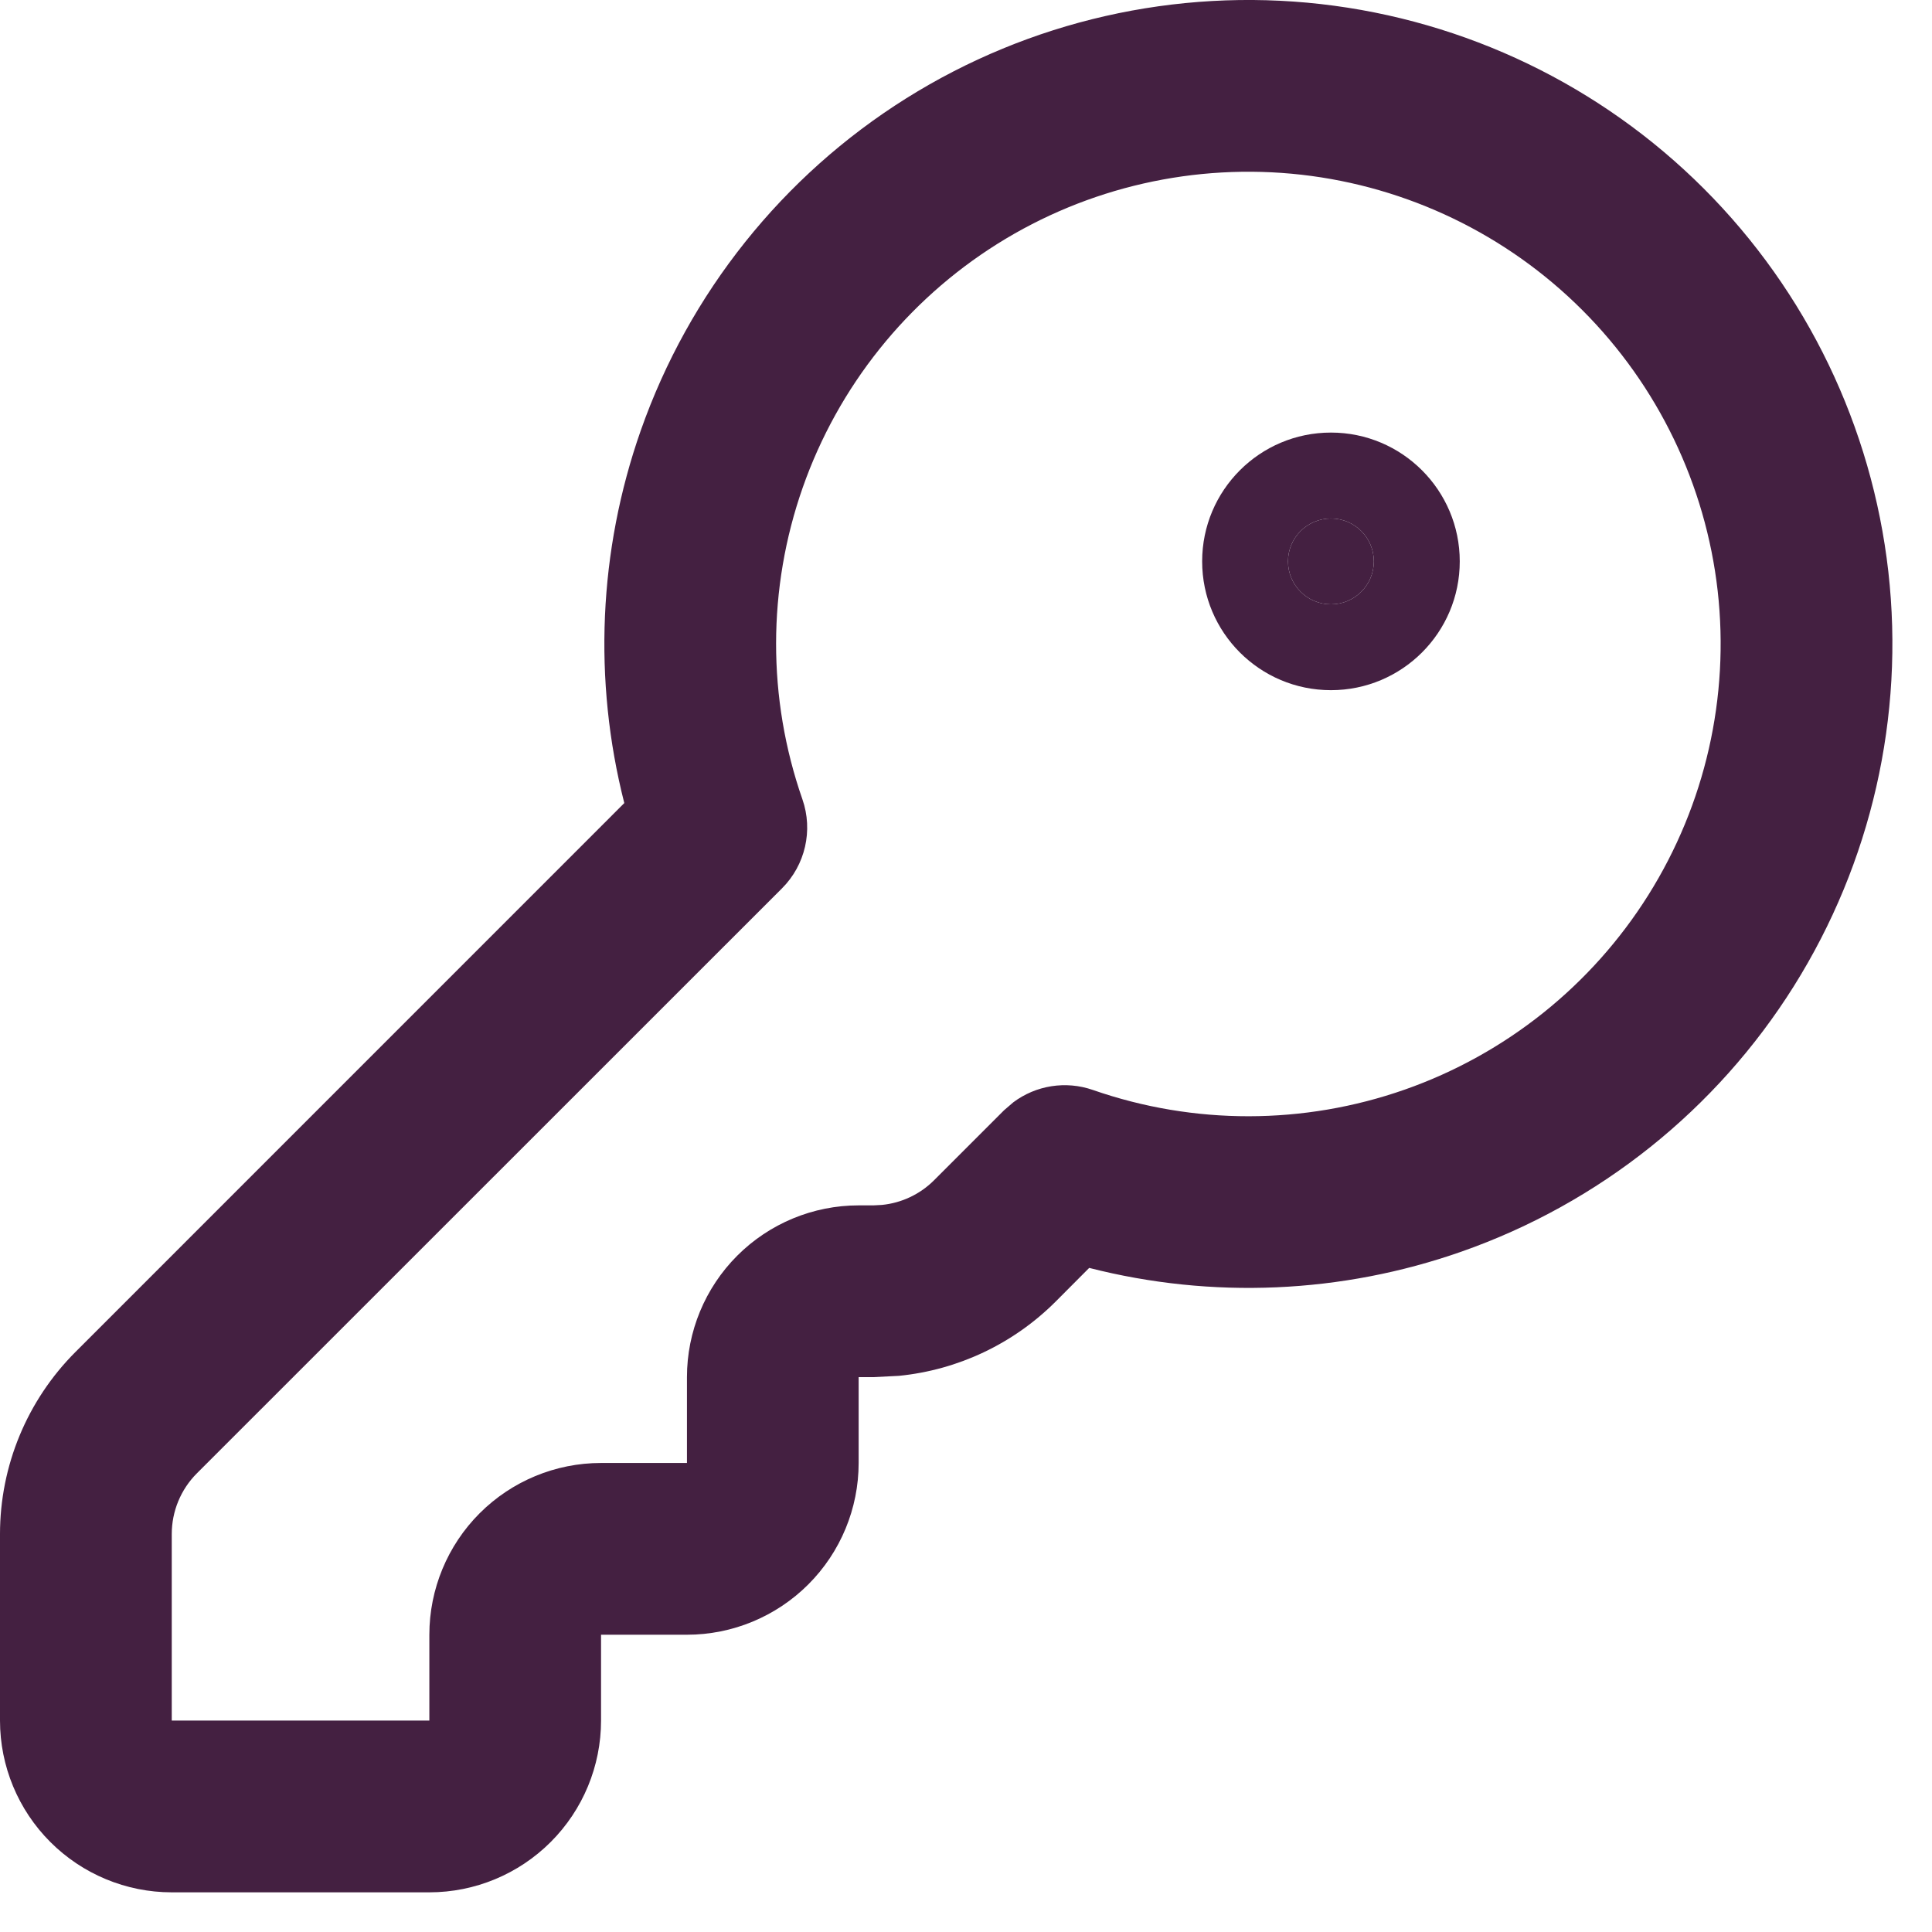 <?xml version="1.0" encoding="utf-8"?>
<svg xmlns="http://www.w3.org/2000/svg" fill="none" height="100%" overflow="visible" preserveAspectRatio="none" style="display: block;" viewBox="0 0 30 30" width="100%">
<g id="vector">
<path d="M10.667 21.384C10.667 20.677 10.948 19.998 11.448 19.498C11.948 18.998 12.626 18.717 13.333 18.717H13.562L13.694 18.71C13.999 18.68 14.286 18.545 14.505 18.326L15.591 17.24L15.734 17.117C16.086 16.853 16.549 16.778 16.971 16.925C18.539 17.471 20.247 17.469 21.814 16.919C23.38 16.369 24.714 15.303 25.596 13.897C26.479 12.49 26.858 10.825 26.672 9.175C26.485 7.526 25.744 5.989 24.57 4.815C23.396 3.641 21.858 2.9 20.208 2.713C18.558 2.527 16.893 2.905 15.487 3.787C14.081 4.67 13.015 6.003 12.465 7.57C11.915 9.137 11.913 10.844 12.46 12.412C12.628 12.895 12.505 13.432 12.143 13.794L3.057 22.878C2.807 23.128 2.667 23.468 2.667 23.821V26.717H6.667V25.384C6.667 24.677 6.948 23.998 7.448 23.498C7.948 22.998 8.626 22.717 9.333 22.717H10.667V21.384ZM13.333 22.717C13.333 23.424 13.052 24.102 12.552 24.602C12.052 25.102 11.374 25.384 10.667 25.384H9.333V26.717C9.333 27.424 9.052 28.102 8.552 28.602C8.052 29.102 7.374 29.384 6.667 29.384H2.667C1.959 29.384 1.281 29.102 0.781 28.602C0.281 28.102 0 27.424 0 26.717V23.821C0 22.76 0.422 21.743 1.172 20.993L9.694 12.47C9.209 10.565 9.294 8.553 9.949 6.687C10.699 4.551 12.152 2.731 14.07 1.528C15.988 0.325 18.258 -0.191 20.508 0.063C22.758 0.318 24.855 1.327 26.456 2.928C28.057 4.529 29.067 6.626 29.322 8.876C29.576 11.126 29.058 13.395 27.855 15.313C26.652 17.231 24.833 18.684 22.697 19.434C20.83 20.09 18.818 20.174 16.913 19.688L16.391 20.212C15.734 20.868 14.874 21.273 13.958 21.364L13.562 21.384H13.333V22.717Z" fill="#442041"/>
<path d="M20.667 9.384C21.035 9.384 21.333 9.085 21.333 8.717C21.333 8.349 21.035 8.051 20.667 8.051C20.299 8.051 20 8.349 20 8.717C20 9.085 20.299 9.384 20.667 9.384Z" fill="#442041"/>
<path d="M20.667 8.051C20.299 8.051 20 8.349 20 8.717C20 9.085 20.299 9.384 20.667 9.384C21.035 9.384 21.333 9.085 21.333 8.717C21.333 8.349 21.035 8.051 20.667 8.051ZM22.667 8.717C22.667 9.822 21.771 10.717 20.667 10.717C19.562 10.717 18.667 9.822 18.667 8.717C18.667 7.613 19.562 6.717 20.667 6.717C21.771 6.717 22.667 7.613 22.667 8.717Z" fill="#442041"/>
</g>
</svg>